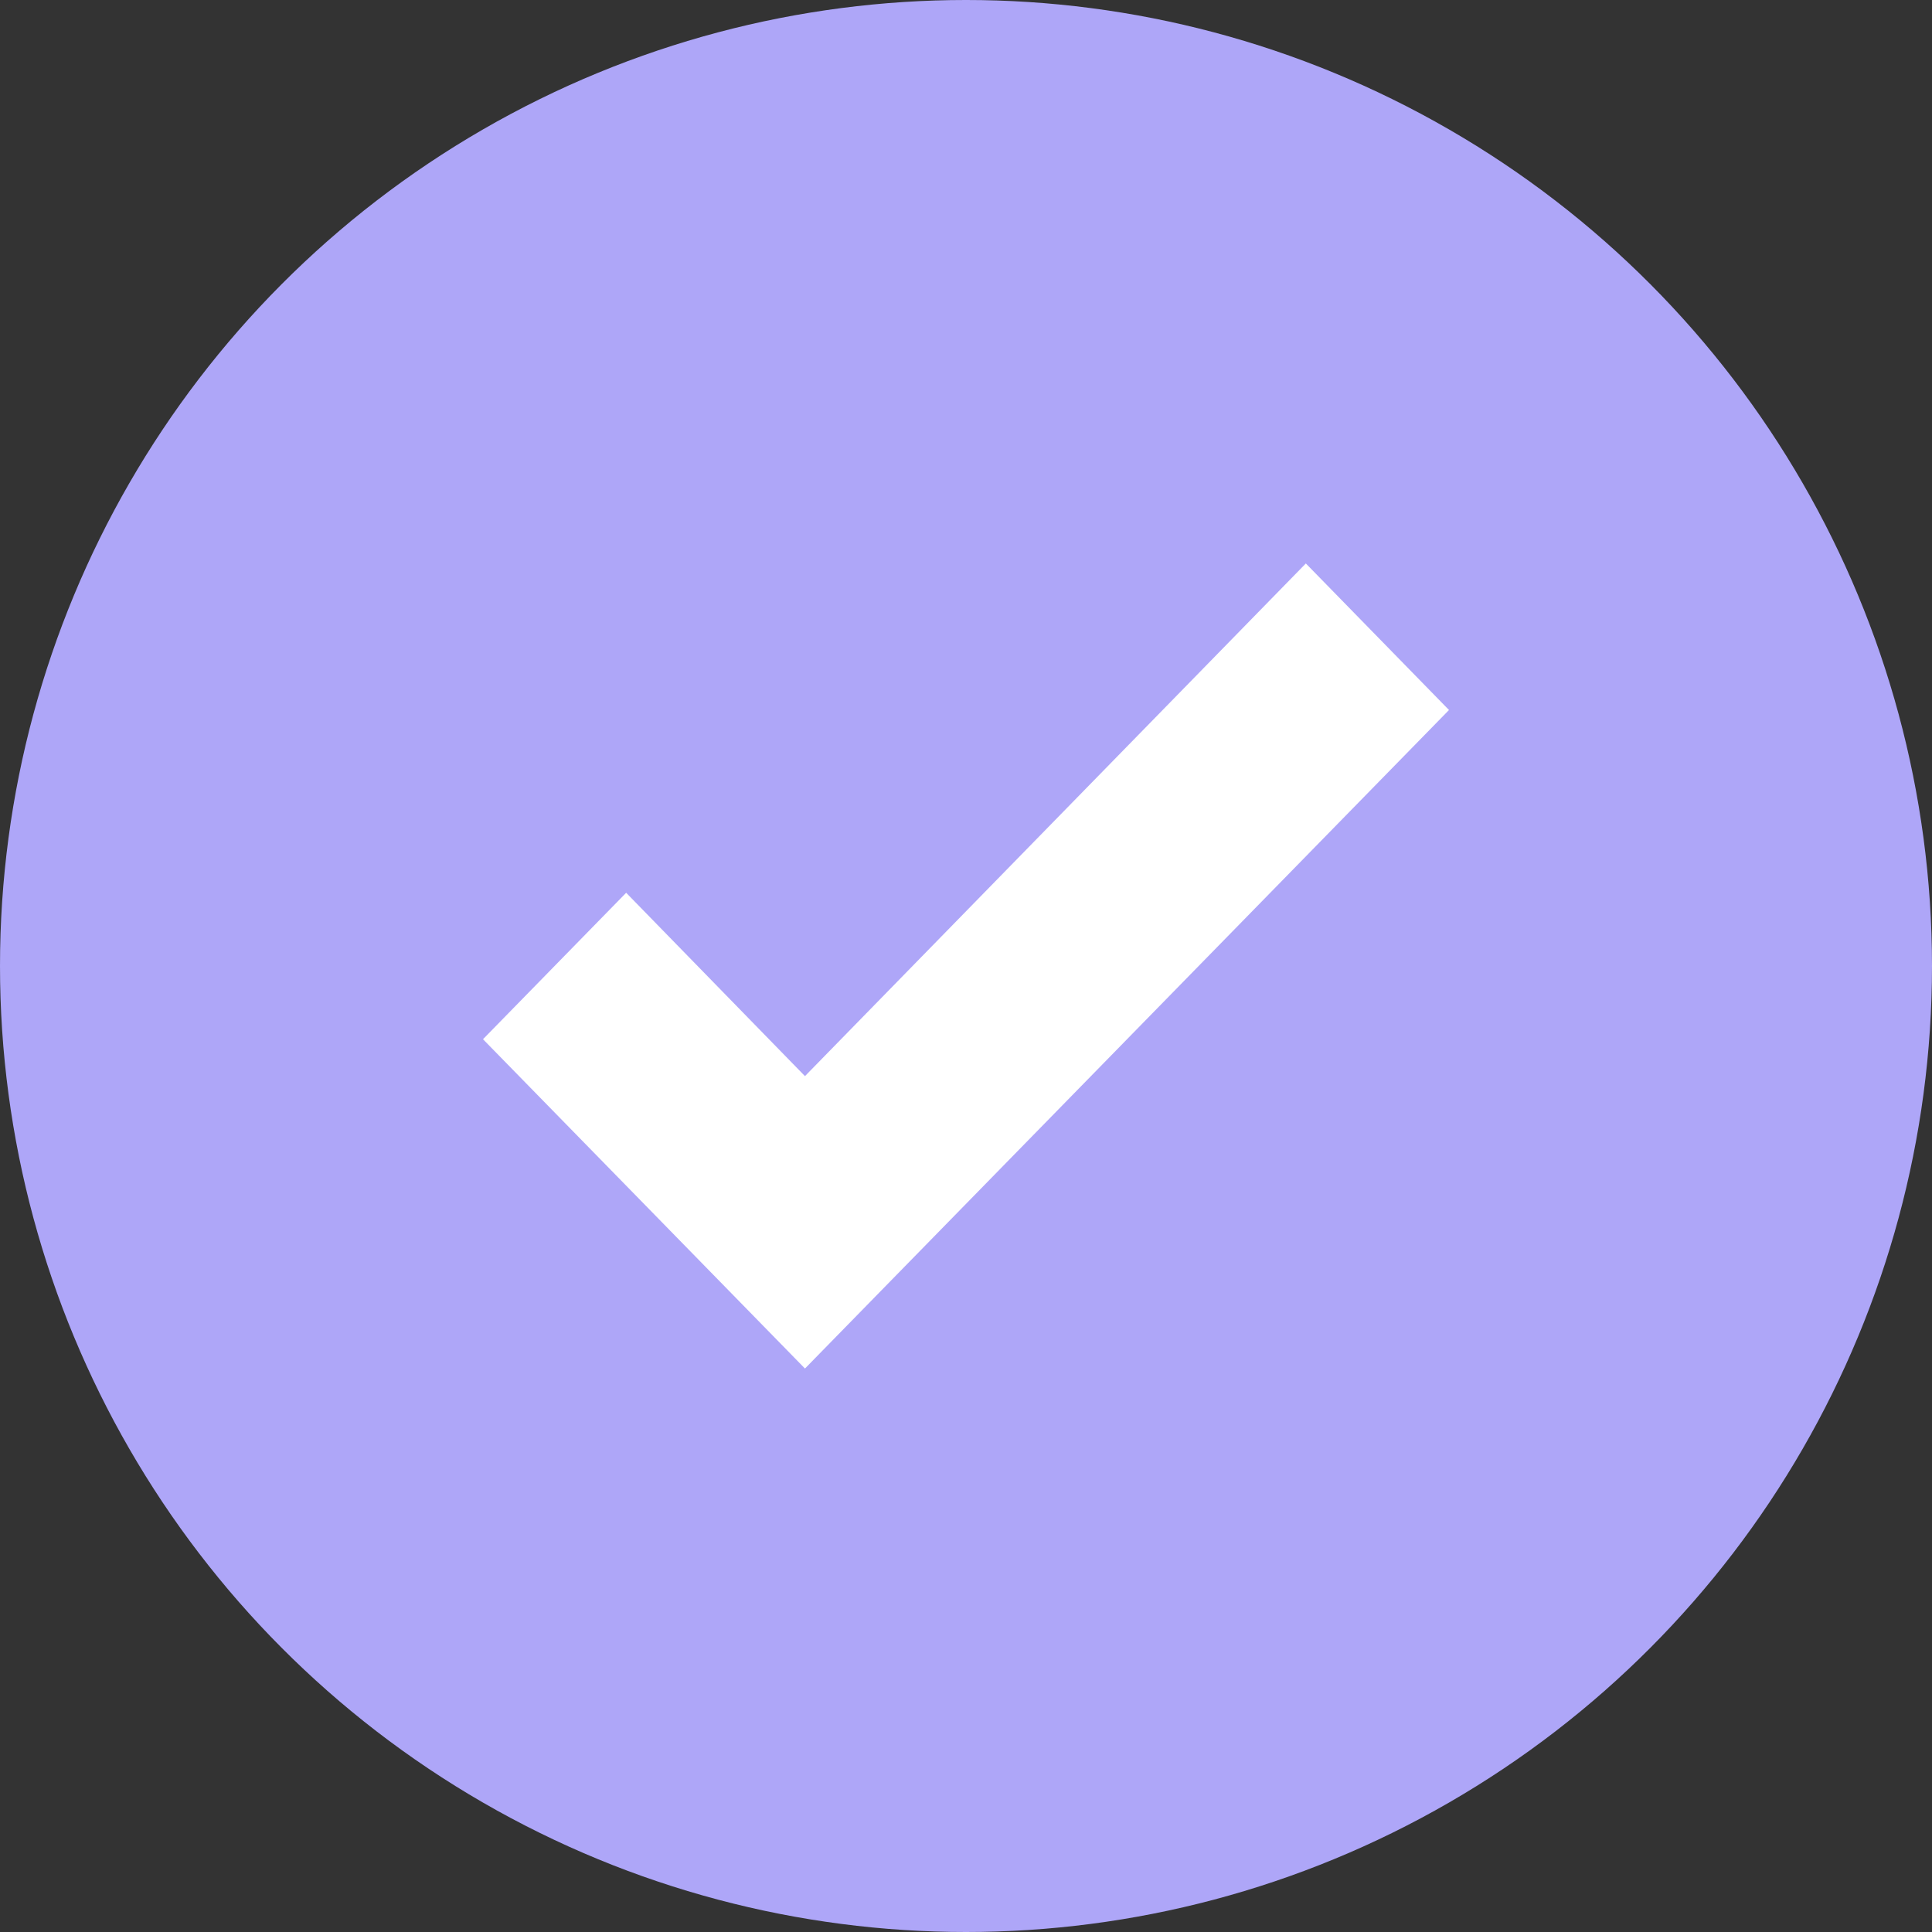 <svg fill="none" height="20" width="20" xmlns="http://www.w3.org/2000/svg"><rect width="100%" height="100%" fill="#333333" stroke="none"/><circle cx="10" cy="10" fill="#aea6f8" r="10"/><path d="M8.333 14.167L5 10.758l1.482-1.516 1.851 1.898 5.185-5.307L15 7.35z" fill="#fff"/></svg>